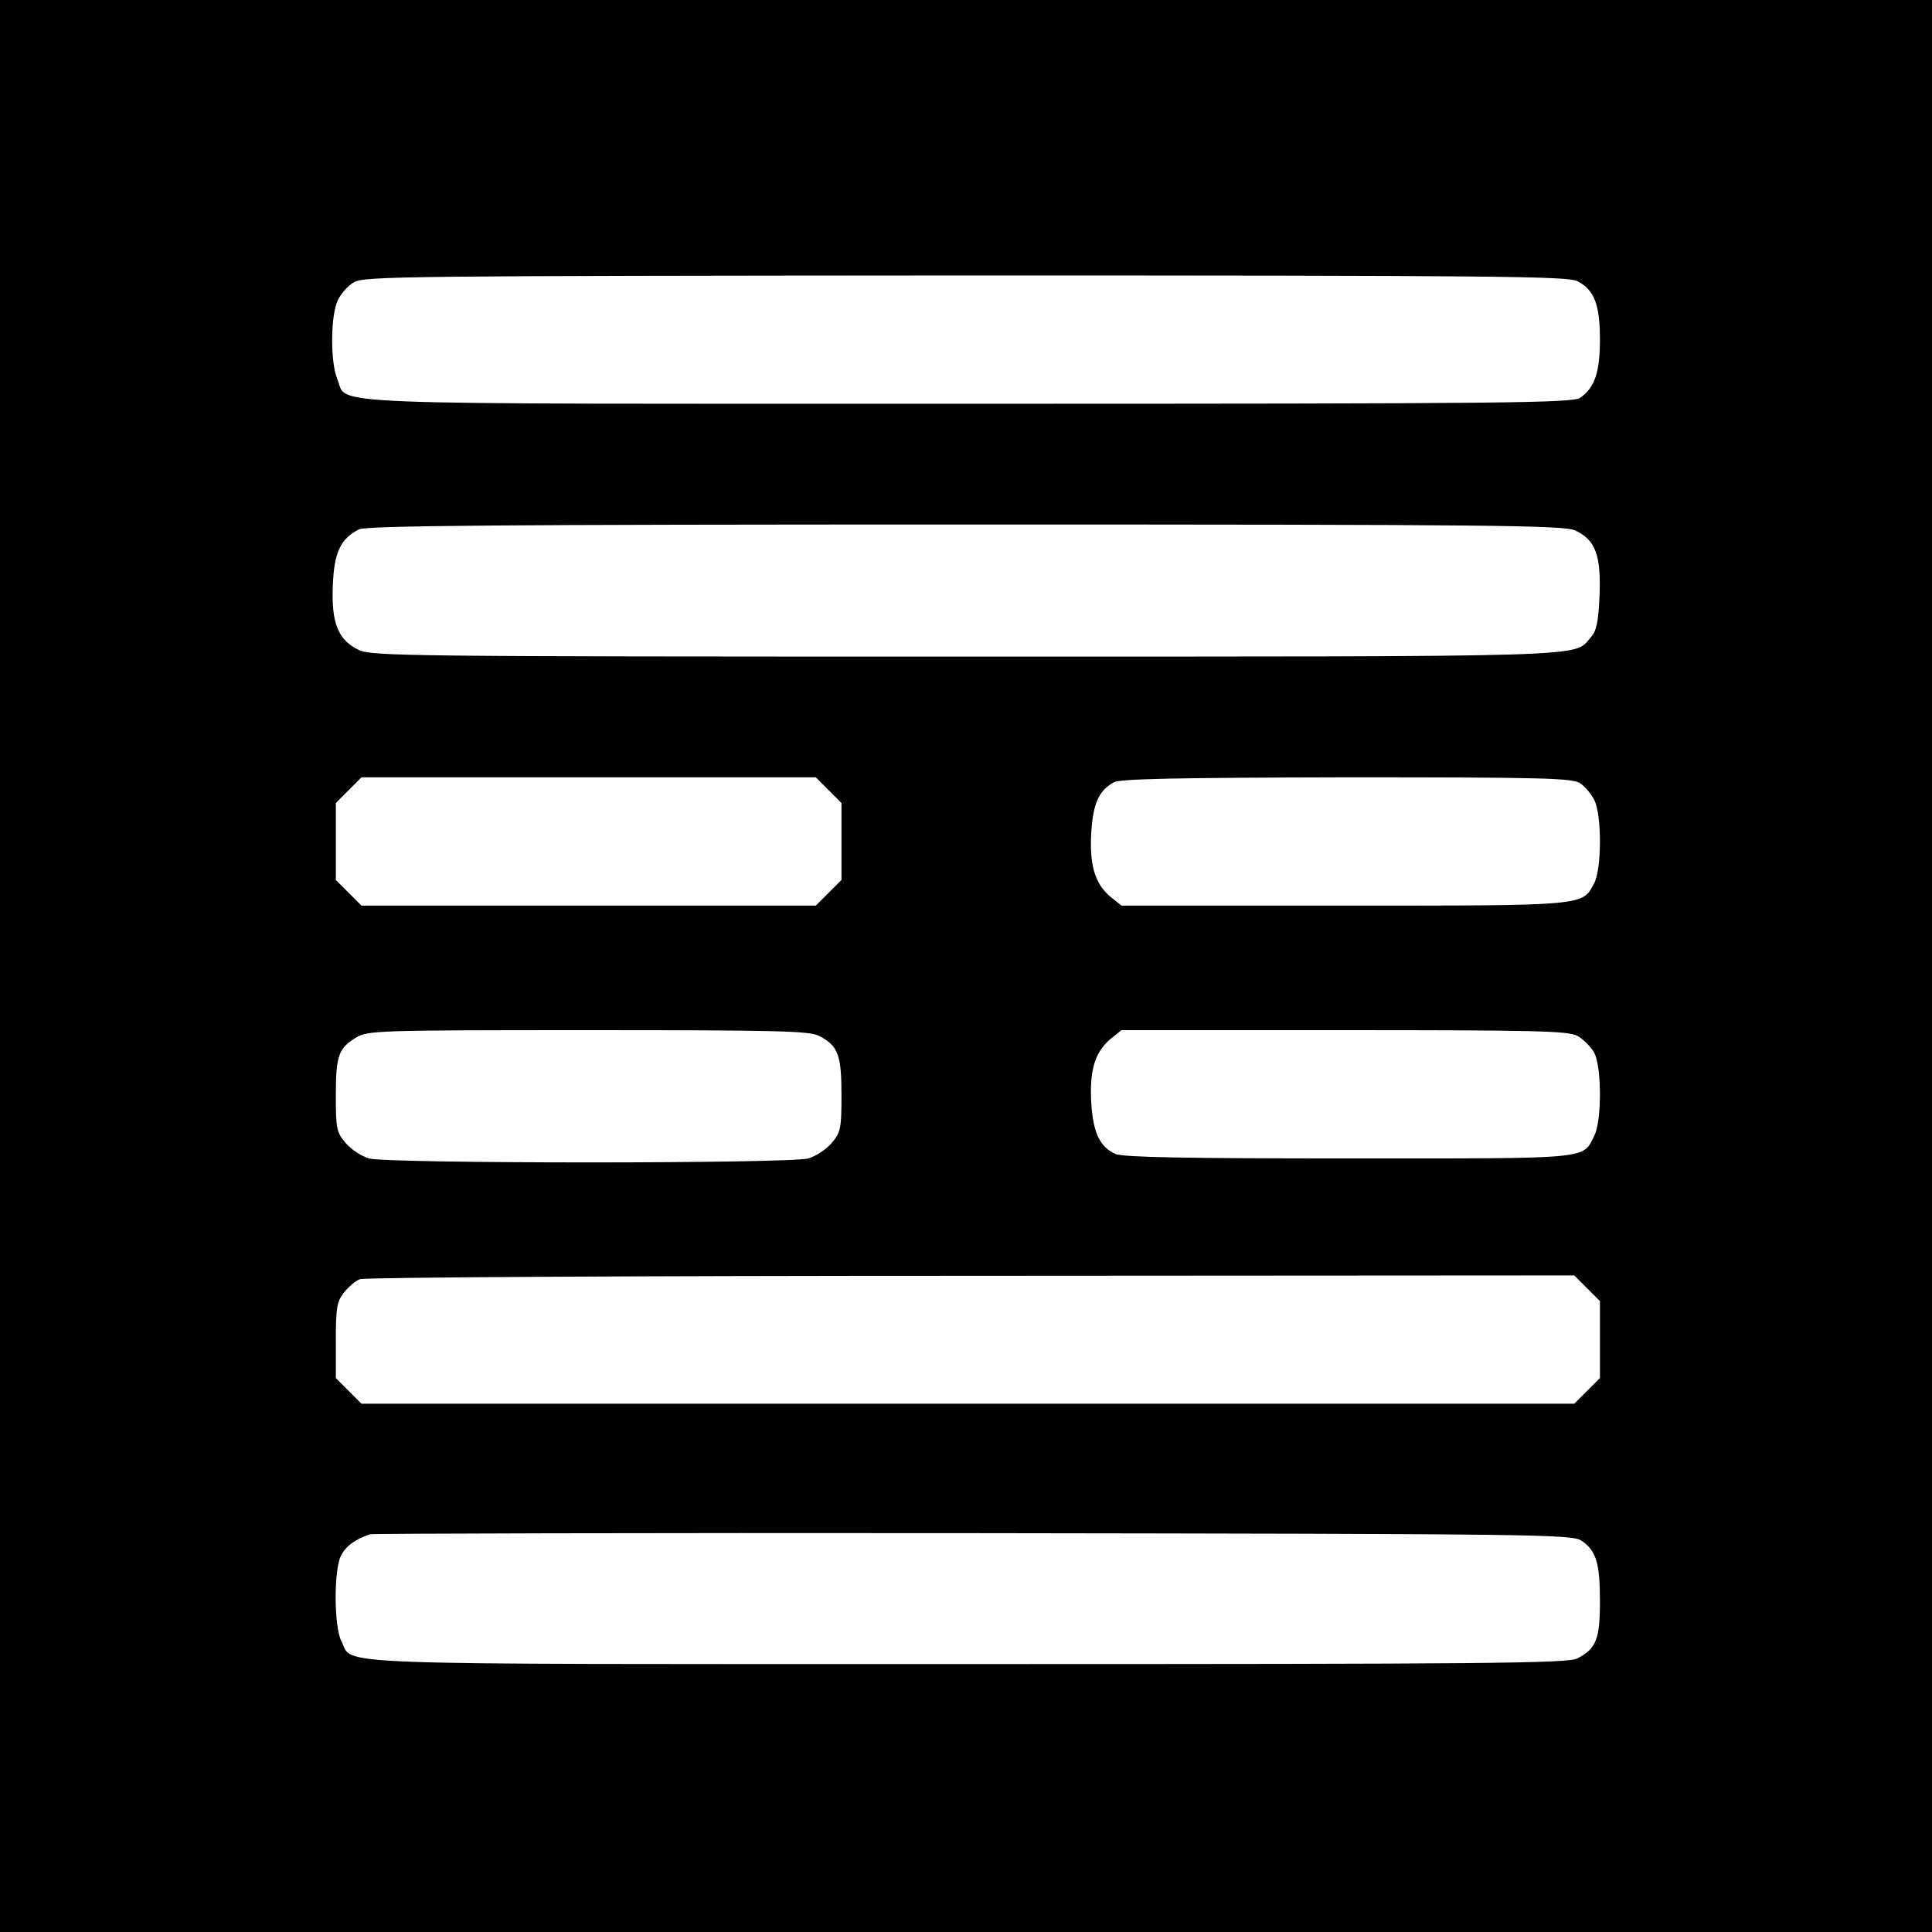 <?xml version="1.0" standalone="no"?>
<!DOCTYPE svg PUBLIC "-//W3C//DTD SVG 20010904//EN"
 "http://www.w3.org/TR/2001/REC-SVG-20010904/DTD/svg10.dtd">
<svg version="1.0" xmlns="http://www.w3.org/2000/svg"
 width="512pt" height="512pt" viewBox="0 0 512 512"
 preserveAspectRatio="xMidYMid meet">
<g transform="translate(0,512) scale(0.1,-0.1)"
fill="#000000" stroke="none">
<path d="M0 2560 l0 -2560 2560 0 2560 0 0 2560 0 2560 -2560 0 -2560 0 0
-2560z m4180 1815 c45 -23 60 -62 60 -155 0 -87 -14 -127 -52 -154 -20 -14
-189 -16 -1621 -16 -1772 0 -1643 -5 -1673 65 -19 46 -18 168 1 209 8 17 27
39 43 48 25 16 138 17 1620 18 1405 0 1596 -2 1622 -15z m-5 -661 c53 -25 68
-65 64 -171 -3 -73 -8 -95 -24 -113 -46 -52 32 -50 -1657 -50 -1478 0 -1575 1
-1608 18 -54 26 -72 71 -68 169 3 88 20 125 69 150 19 10 371 13 1607 13 1411
0 1588 -2 1617 -16z m-1979 -688 l34 -34 0 -102 0 -102 -34 -34 -34 -34 -602
0 -602 0 -34 34 -34 34 0 102 0 102 34 34 34 34 602 0 602 0 34 -34z m1992 18
c12 -8 29 -28 37 -44 20 -39 20 -181 0 -220 -32 -61 -17 -60 -664 -60 l-589 0
-31 25 c-40 35 -54 83 -49 170 5 76 20 110 60 132 18 9 160 12 618 13 524 0
598 -2 618 -16z m-2018 -669 c51 -26 60 -50 60 -156 0 -90 -2 -100 -26 -128
-14 -17 -42 -35 -62 -41 -50 -14 -1114 -14 -1164 0 -20 6 -48 24 -62 41 -24
28 -26 38 -26 125 0 106 7 126 53 154 31 19 55 20 615 20 498 0 587 -2 612
-15z m2010 0 c16 -9 36 -29 45 -45 20 -39 20 -181 0 -220 -32 -63 -2 -60 -652
-60 -426 0 -599 3 -617 12 -41 18 -59 56 -64 134 -5 86 9 134 49 169 l31 25
589 0 c508 0 594 -2 619 -15z m26 -669 l34 -34 0 -102 0 -102 -34 -34 -34 -34
-1607 0 -1607 0 -34 34 -34 34 0 100 c0 86 3 103 21 126 12 15 31 32 43 36 11
5 740 9 1619 9 l1599 1 34 -34z m-15 -669 c39 -26 49 -59 49 -160 0 -102 -10
-126 -60 -152 -25 -13 -227 -15 -1615 -15 -1743 0 -1627 -4 -1660 60 -20 38
-21 190 -1 228 13 25 36 42 76 56 8 2 728 4 1600 3 1496 -2 1586 -3 1611 -20z"/>
</g>
</svg>
